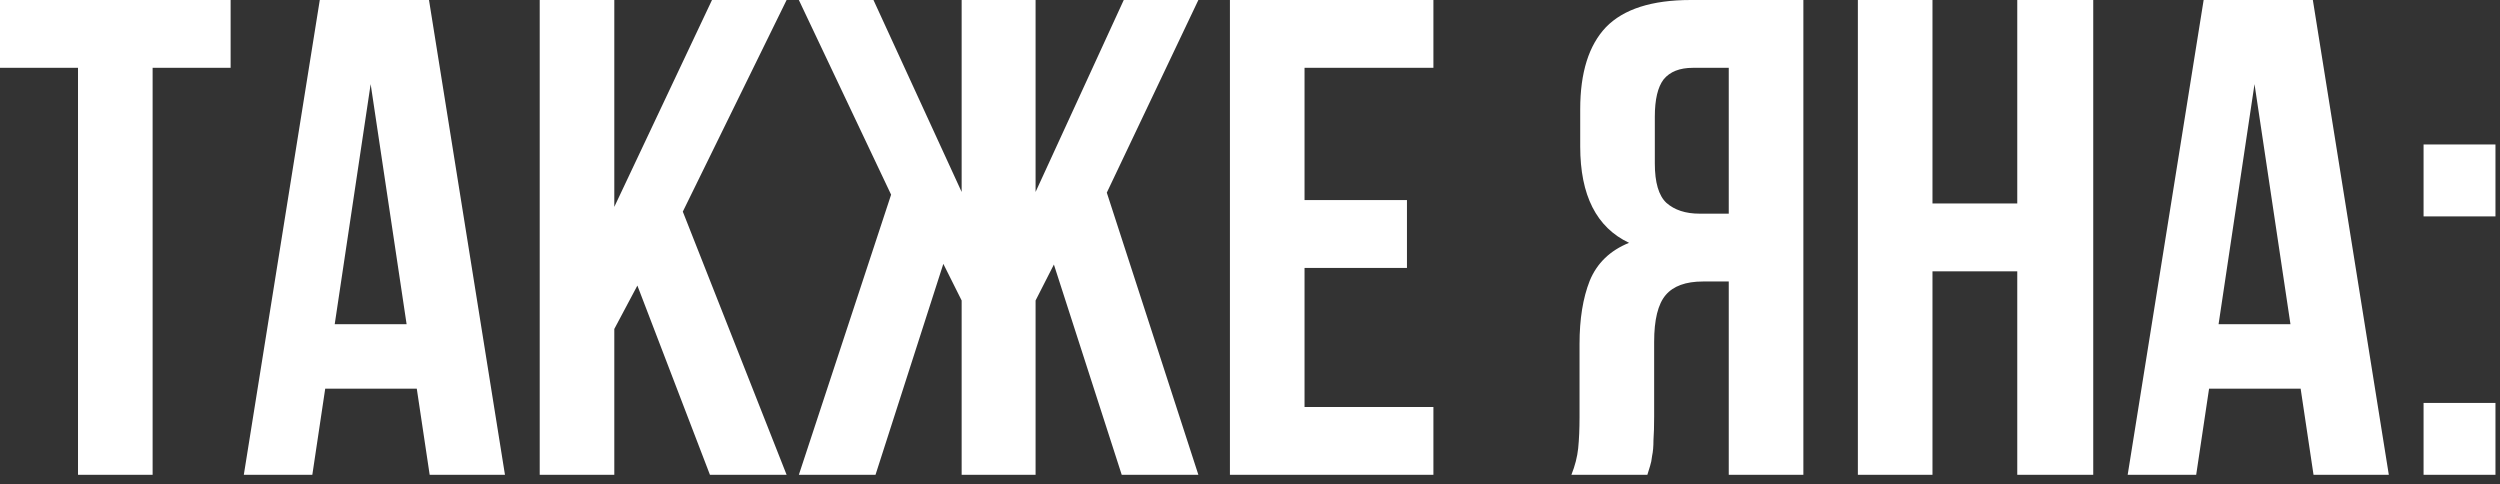 <?xml version="1.0" encoding="UTF-8"?> <svg xmlns="http://www.w3.org/2000/svg" width="129" height="25" viewBox="0 0 129 25" fill="none"><rect x="0" y="0" width="129" height="25" fill="#333333" stroke="none"/><path d="M1.234e-06 -1.66893e-06H11.9V3.5H7.875V24.5H4.025V3.5H1.234e-06V-1.66893e-06ZM26.056 24.5H22.171L21.506 20.055H16.781L16.116 24.5H12.581L16.501 -1.66893e-06H22.136L26.056 24.5ZM17.271 16.73H20.981L19.126 4.34L17.271 16.73ZM32.889 14.735L31.698 16.975V24.5H27.849V-1.66893e-06H31.698V10.675L36.739 -1.66893e-06H40.589L35.233 10.92L40.589 24.5H36.633L32.889 14.735ZM53.436 9.905L57.986 -1.66893e-06H61.836L57.111 9.94L61.836 24.5H57.881L54.381 13.65L53.436 15.505V24.5H49.621V15.505L48.676 13.615L45.176 24.5H41.221L45.981 10.045L41.221 -1.66893e-06H45.071L49.621 9.905V-1.66893e-06H53.436V9.905ZM67.314 10.325H72.599V13.825H67.314V21H73.964V24.5H63.464V-1.66893e-06H73.964V3.5H67.314V10.325ZM81.084 24.5C81.271 24.033 81.387 23.578 81.434 23.135C81.481 22.668 81.504 22.132 81.504 21.525V17.745C81.504 16.462 81.679 15.377 82.029 14.49C82.402 13.58 83.079 12.927 84.059 12.53C82.379 11.737 81.539 10.08 81.539 7.56V5.635C81.539 3.745 81.982 2.333 82.869 1.4C83.779 0.467 85.237 -1.66893e-06 87.244 -1.66893e-06H93.054V24.5H89.204V14.525H87.874C86.987 14.525 86.346 14.758 85.949 15.225C85.552 15.692 85.354 16.497 85.354 17.64V21.49C85.354 21.98 85.342 22.388 85.319 22.715C85.319 23.042 85.296 23.31 85.249 23.52C85.226 23.73 85.191 23.905 85.144 24.045C85.097 24.185 85.051 24.337 85.004 24.5H81.084ZM87.349 3.5C86.672 3.5 86.171 3.698 85.844 4.095C85.541 4.492 85.389 5.133 85.389 6.02V8.435C85.389 9.415 85.587 10.092 85.984 10.465C86.404 10.838 86.976 11.025 87.699 11.025H89.204V3.5H87.349ZM99.716 24.5H95.866V-1.66893e-06H99.716V10.5H104.091V-1.66893e-06H108.011V24.5H104.091V14H99.716V24.5ZM123.263 24.5H119.378L118.713 20.055H113.988L113.323 24.5H109.788L113.708 -1.66893e-06H119.343L123.263 24.5ZM114.478 16.73H118.188L116.333 4.34L114.478 16.73ZM128.766 20.79V24.5H125.056V20.79H128.766ZM128.766 7.455V11.165H125.056V7.455H128.766Z" fill="white"></path></svg> 
